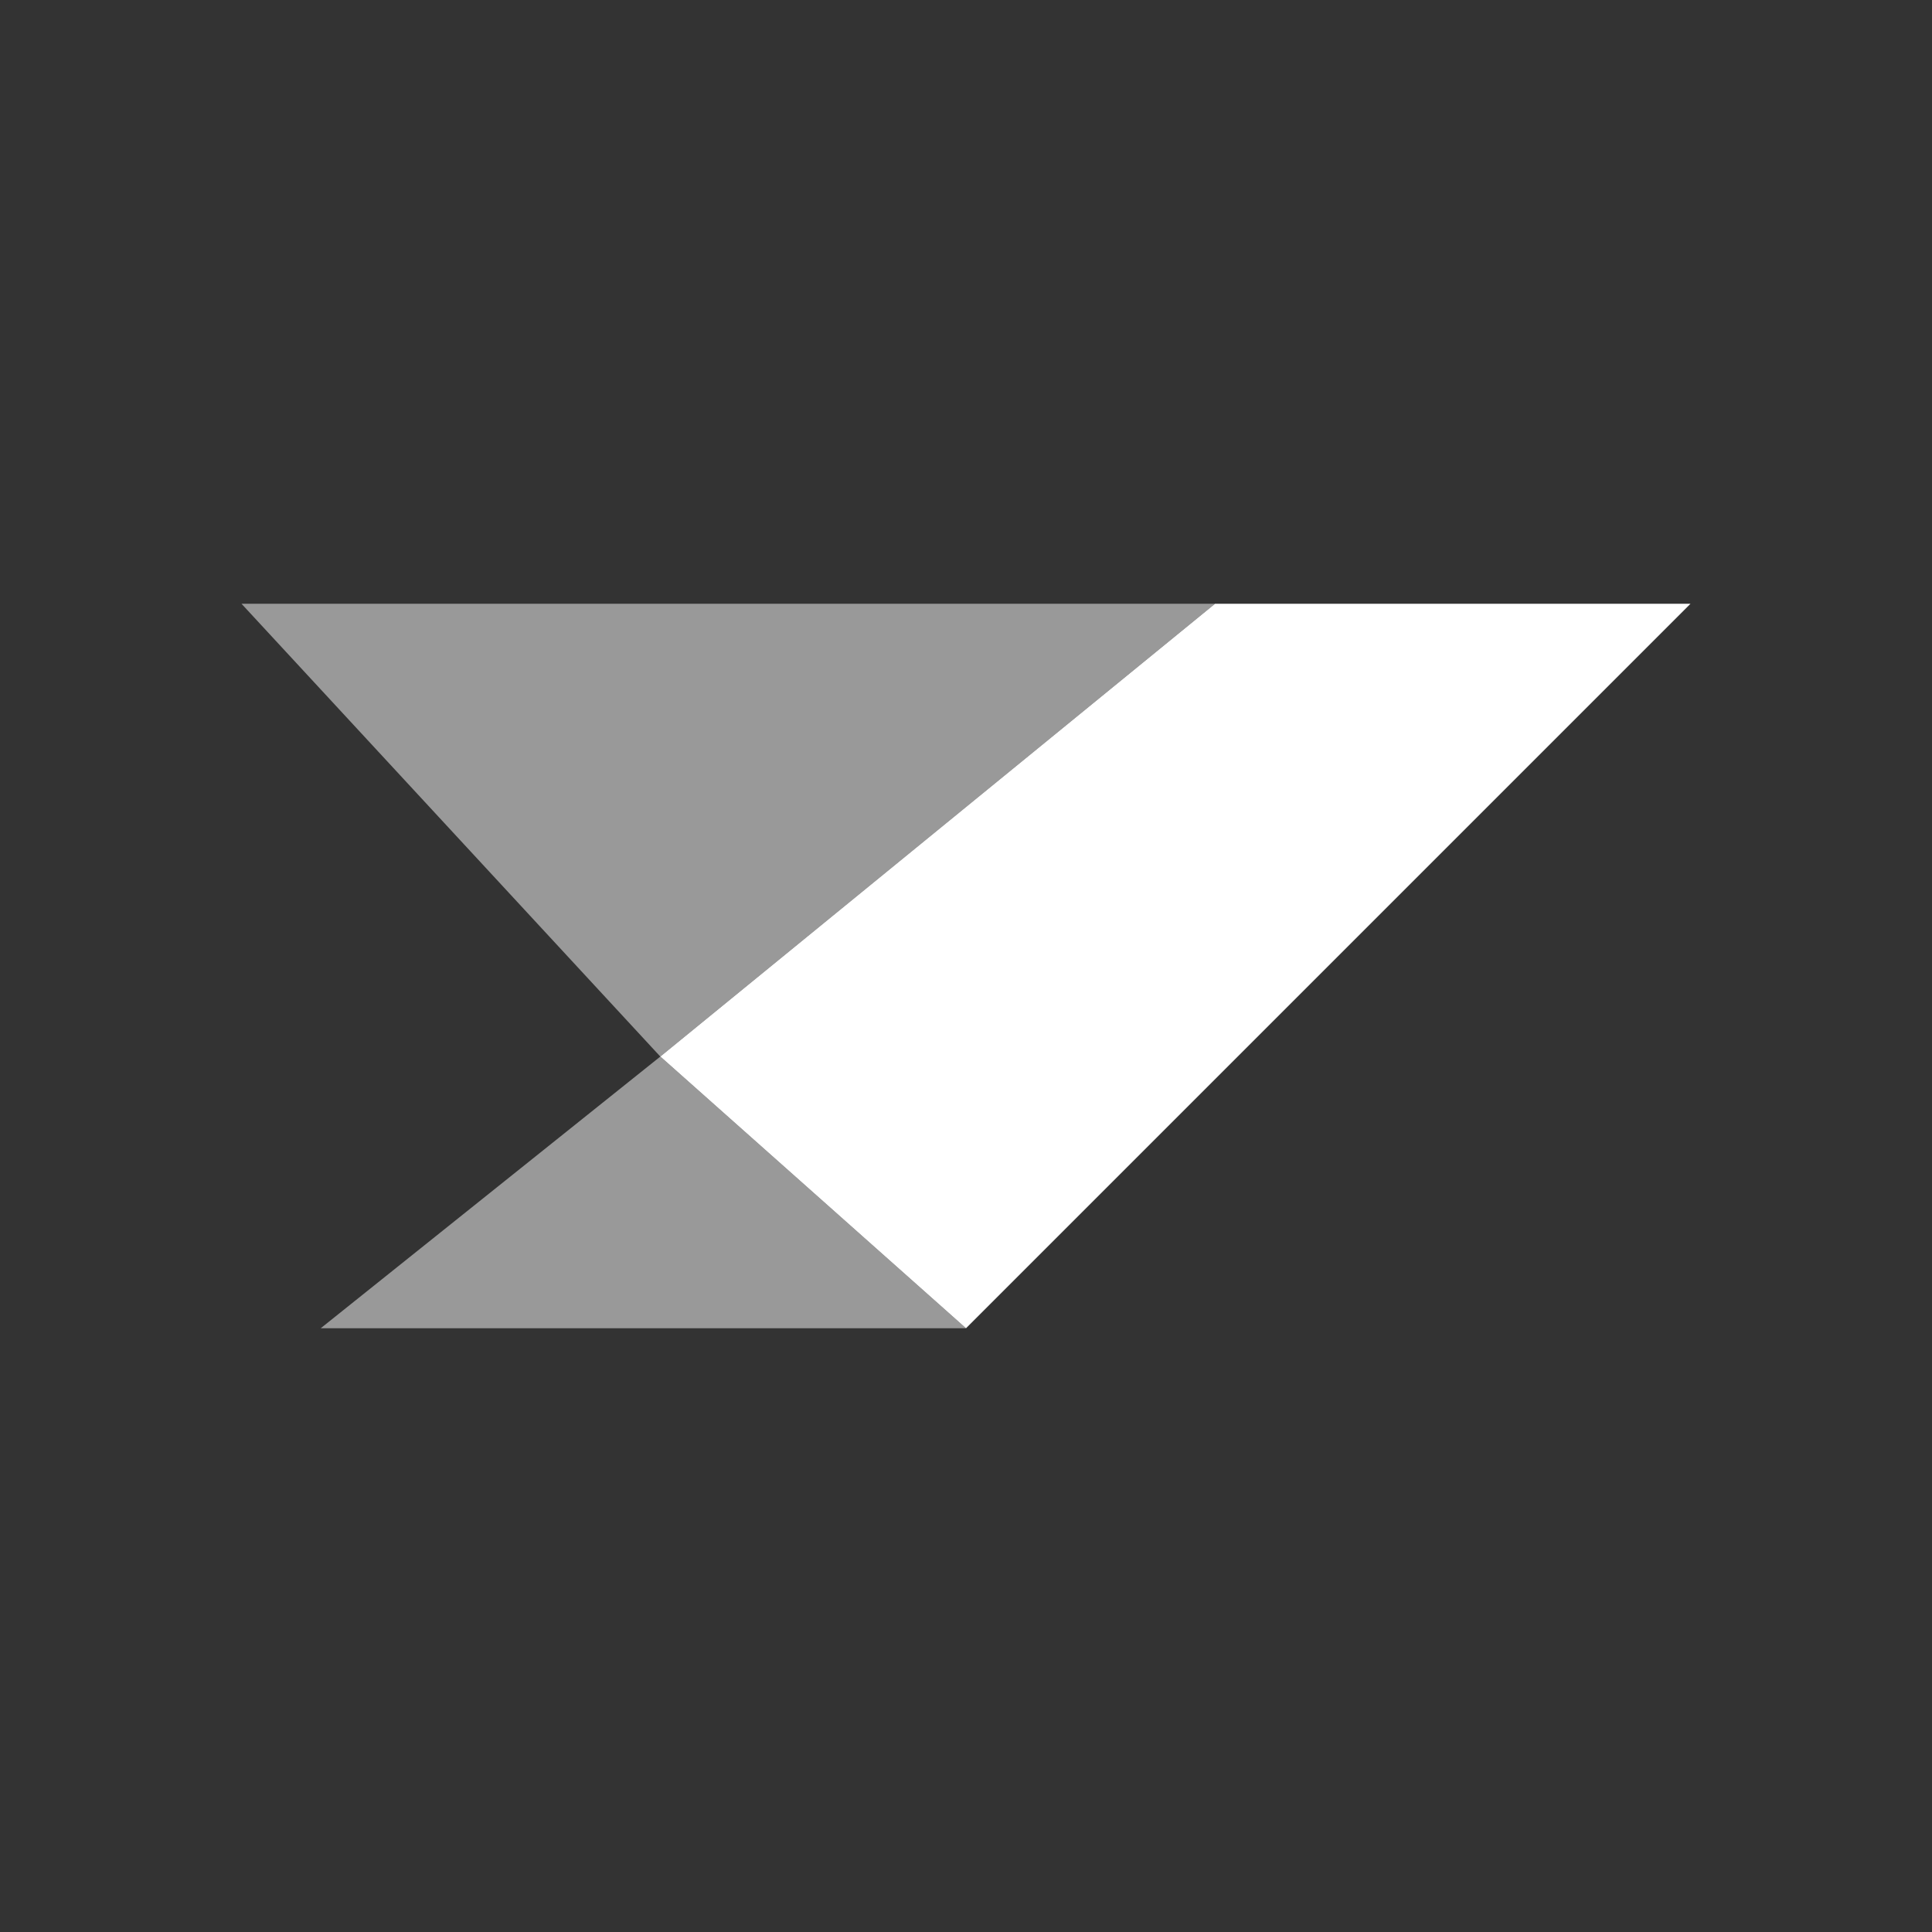 <svg xmlns="http://www.w3.org/2000/svg" width="32" height="32" fill="none"><rect width="100%" height="100%" fill="#333333" stroke="none"/><g fill="#fff" clip-path="url(#a)"><path fill-rule="evenodd" d="M4 10h16.125l-9.188 7.5L4 10Zm6.938 7.5L16 22H5.312l5.625-4.5Z" clip-rule="evenodd" opacity=".5"/><path d="M10.938 17.5 16 22l12-12h-7.875l-9.188 7.5Z"/></g><defs><clipPath id="a"><path fill="#fff" d="M0 0h32v32H0z"/></clipPath></defs></svg>